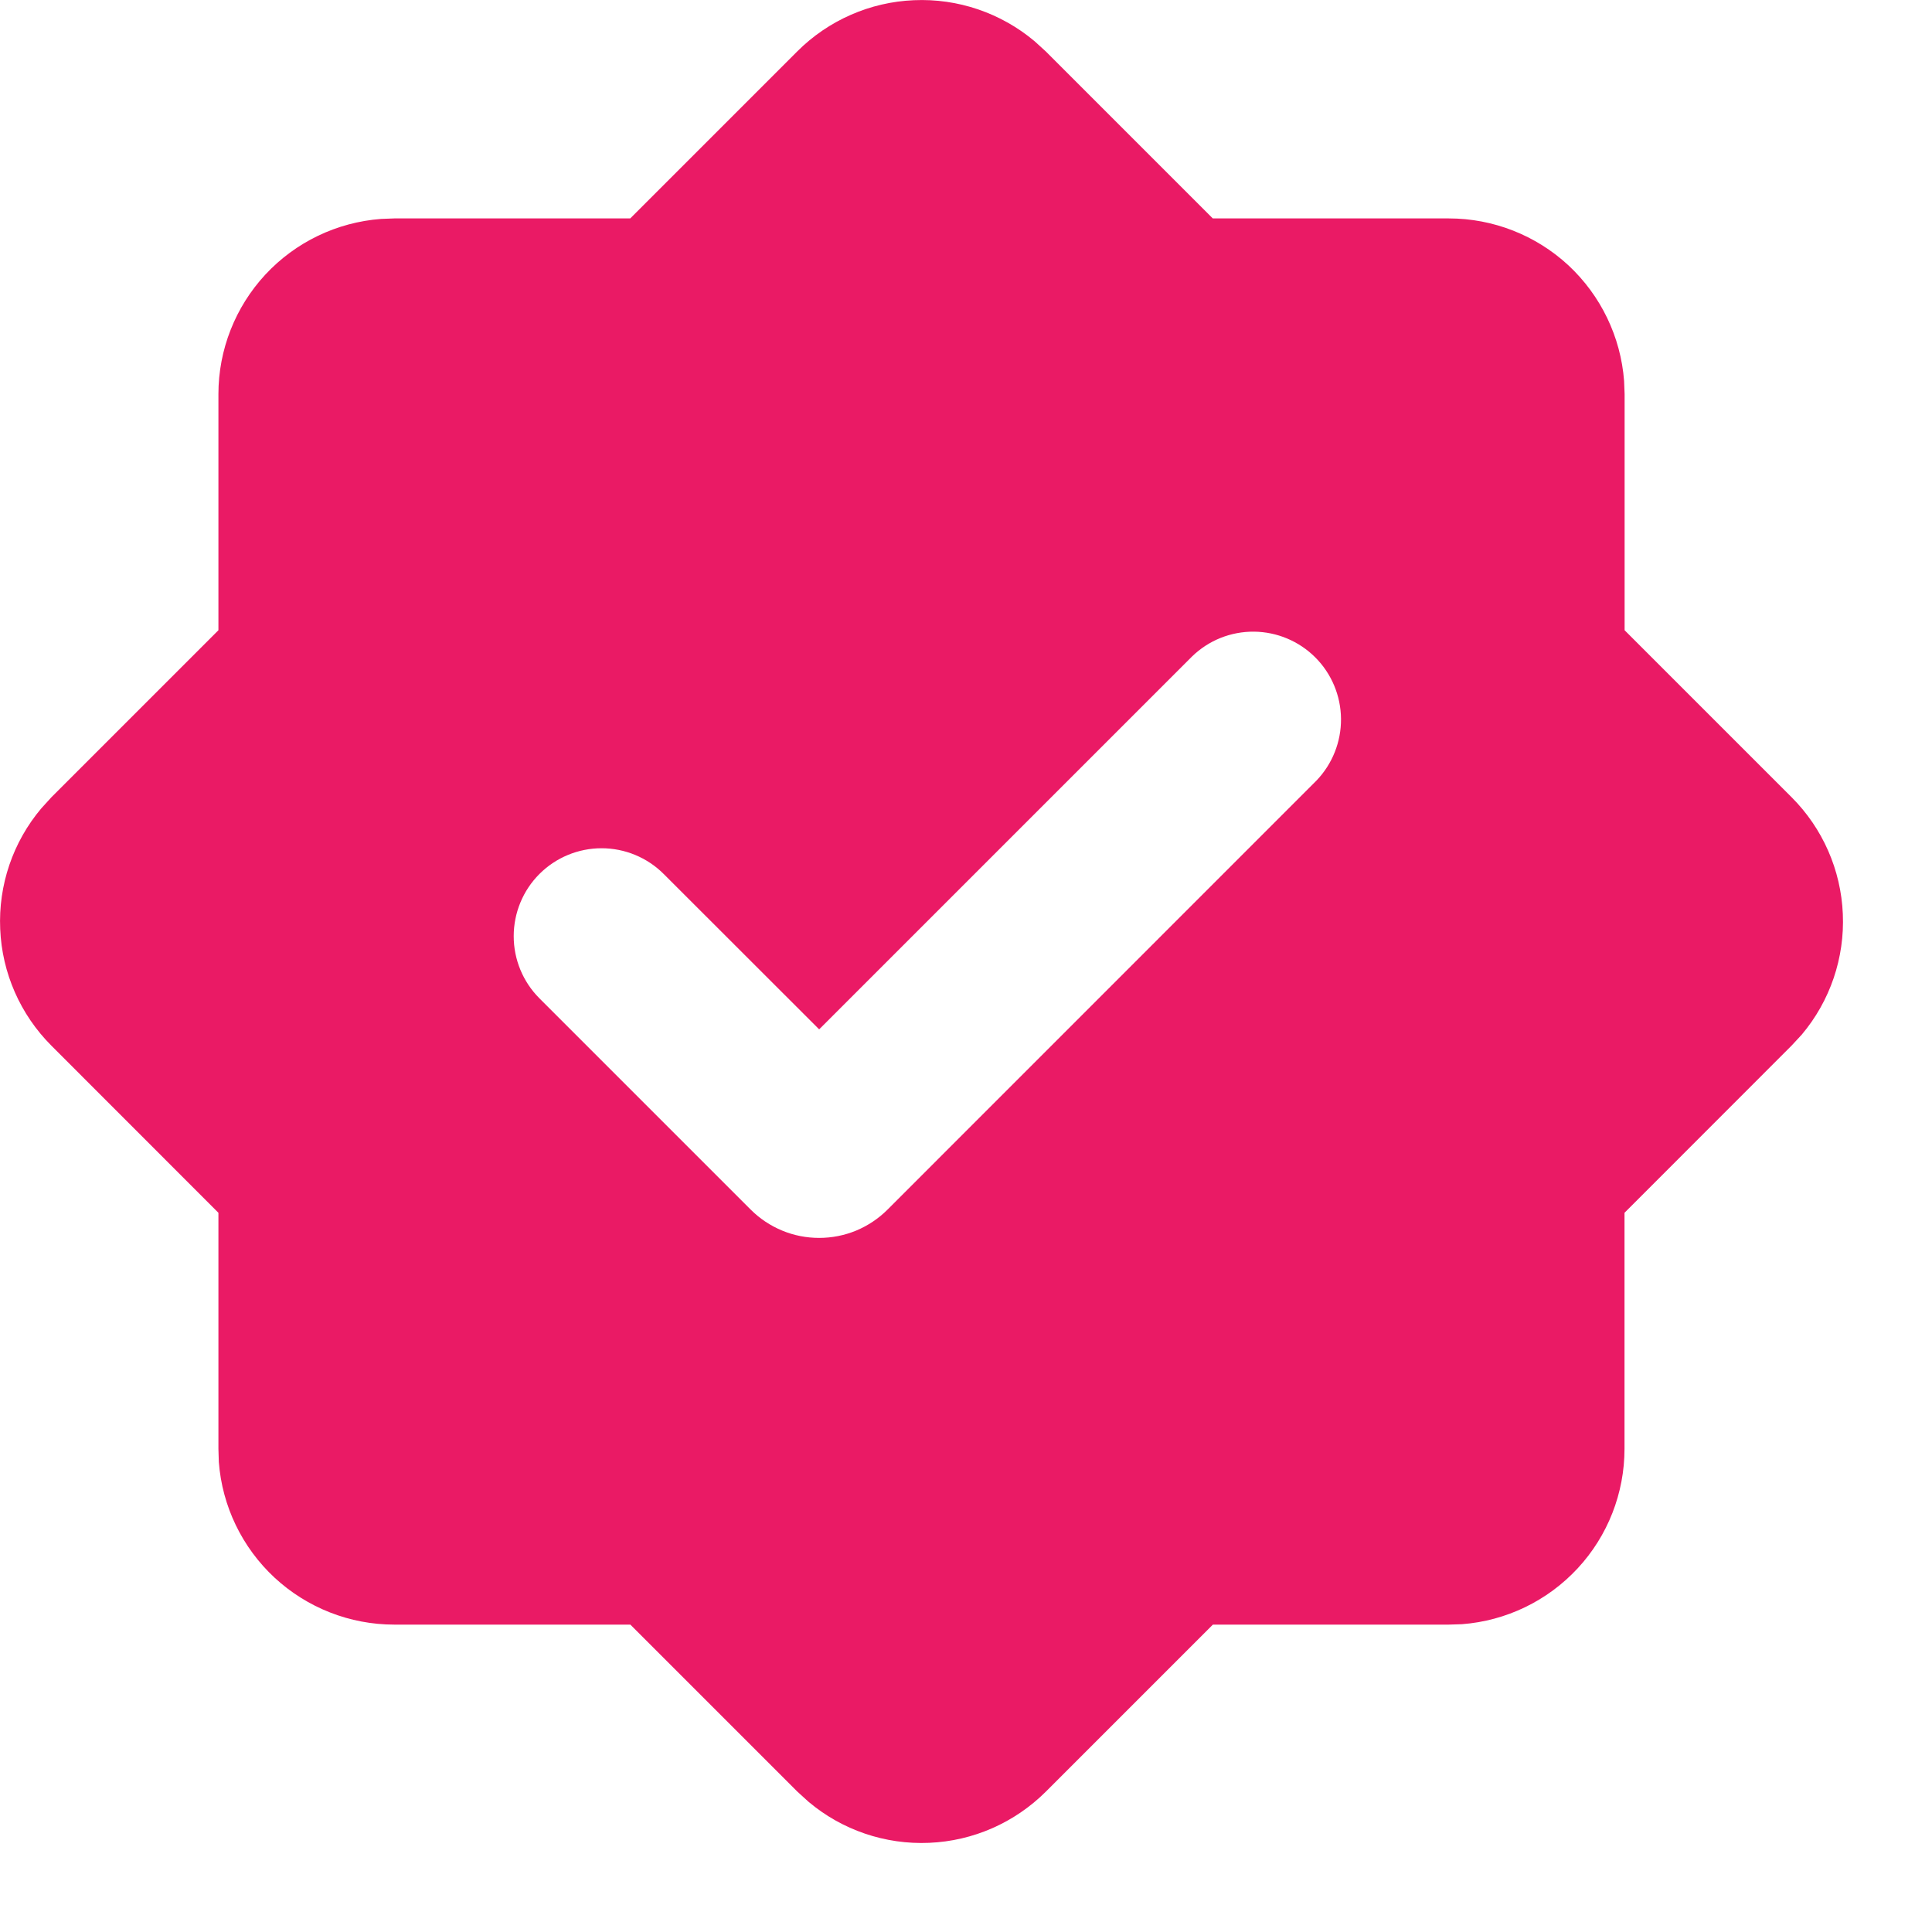 <?xml version="1.0" encoding="UTF-8"?> <svg xmlns="http://www.w3.org/2000/svg" width="19" height="19" viewBox="0 0 19 19" fill="none"><path fill-rule="evenodd" clip-rule="evenodd" d="M7.84 0.506C8.146 0.2 8.556 0.02 8.988 0.002C9.42 -0.017 9.843 0.127 10.174 0.405L10.285 0.506L11.927 2.148H14.248C14.684 2.148 15.104 2.313 15.424 2.609C15.743 2.906 15.939 3.312 15.972 3.747L15.977 3.876V6.198L17.619 7.84C17.925 8.146 18.105 8.556 18.123 8.988C18.142 9.42 17.998 9.844 17.719 10.175L17.618 10.284L15.976 11.927V14.248C15.976 14.684 15.812 15.104 15.515 15.424C15.218 15.744 14.812 15.94 14.377 15.973L14.248 15.977H11.928L10.286 17.619C9.979 17.925 9.57 18.105 9.138 18.123C8.706 18.142 8.282 17.998 7.951 17.719L7.841 17.619L6.199 15.977H3.877C3.441 15.977 3.021 15.812 2.701 15.516C2.381 15.219 2.185 14.813 2.152 14.378L2.148 14.248V11.927L0.506 10.284C0.2 9.978 0.02 9.569 0.002 9.137C-0.017 8.704 0.127 8.281 0.406 7.95L0.506 7.84L2.148 6.198V3.876C2.148 3.44 2.313 3.021 2.609 2.701C2.906 2.381 3.312 2.186 3.747 2.153L3.877 2.148H6.198L7.84 0.506ZM11.724 6.455L8.056 10.123L6.527 8.595C6.365 8.433 6.145 8.342 5.916 8.342C5.687 8.342 5.467 8.433 5.305 8.595C5.143 8.757 5.052 8.977 5.052 9.207C5.052 9.436 5.143 9.656 5.305 9.818L7.383 11.896C7.471 11.984 7.576 12.054 7.692 12.102C7.807 12.15 7.931 12.174 8.056 12.174C8.18 12.174 8.304 12.15 8.42 12.102C8.535 12.054 8.64 11.984 8.728 11.896L12.946 7.677C13.103 7.514 13.19 7.295 13.188 7.069C13.186 6.842 13.095 6.625 12.935 6.465C12.775 6.305 12.558 6.214 12.332 6.212C12.105 6.21 11.887 6.297 11.724 6.455Z" fill="#EA1A65"></path></svg> 
